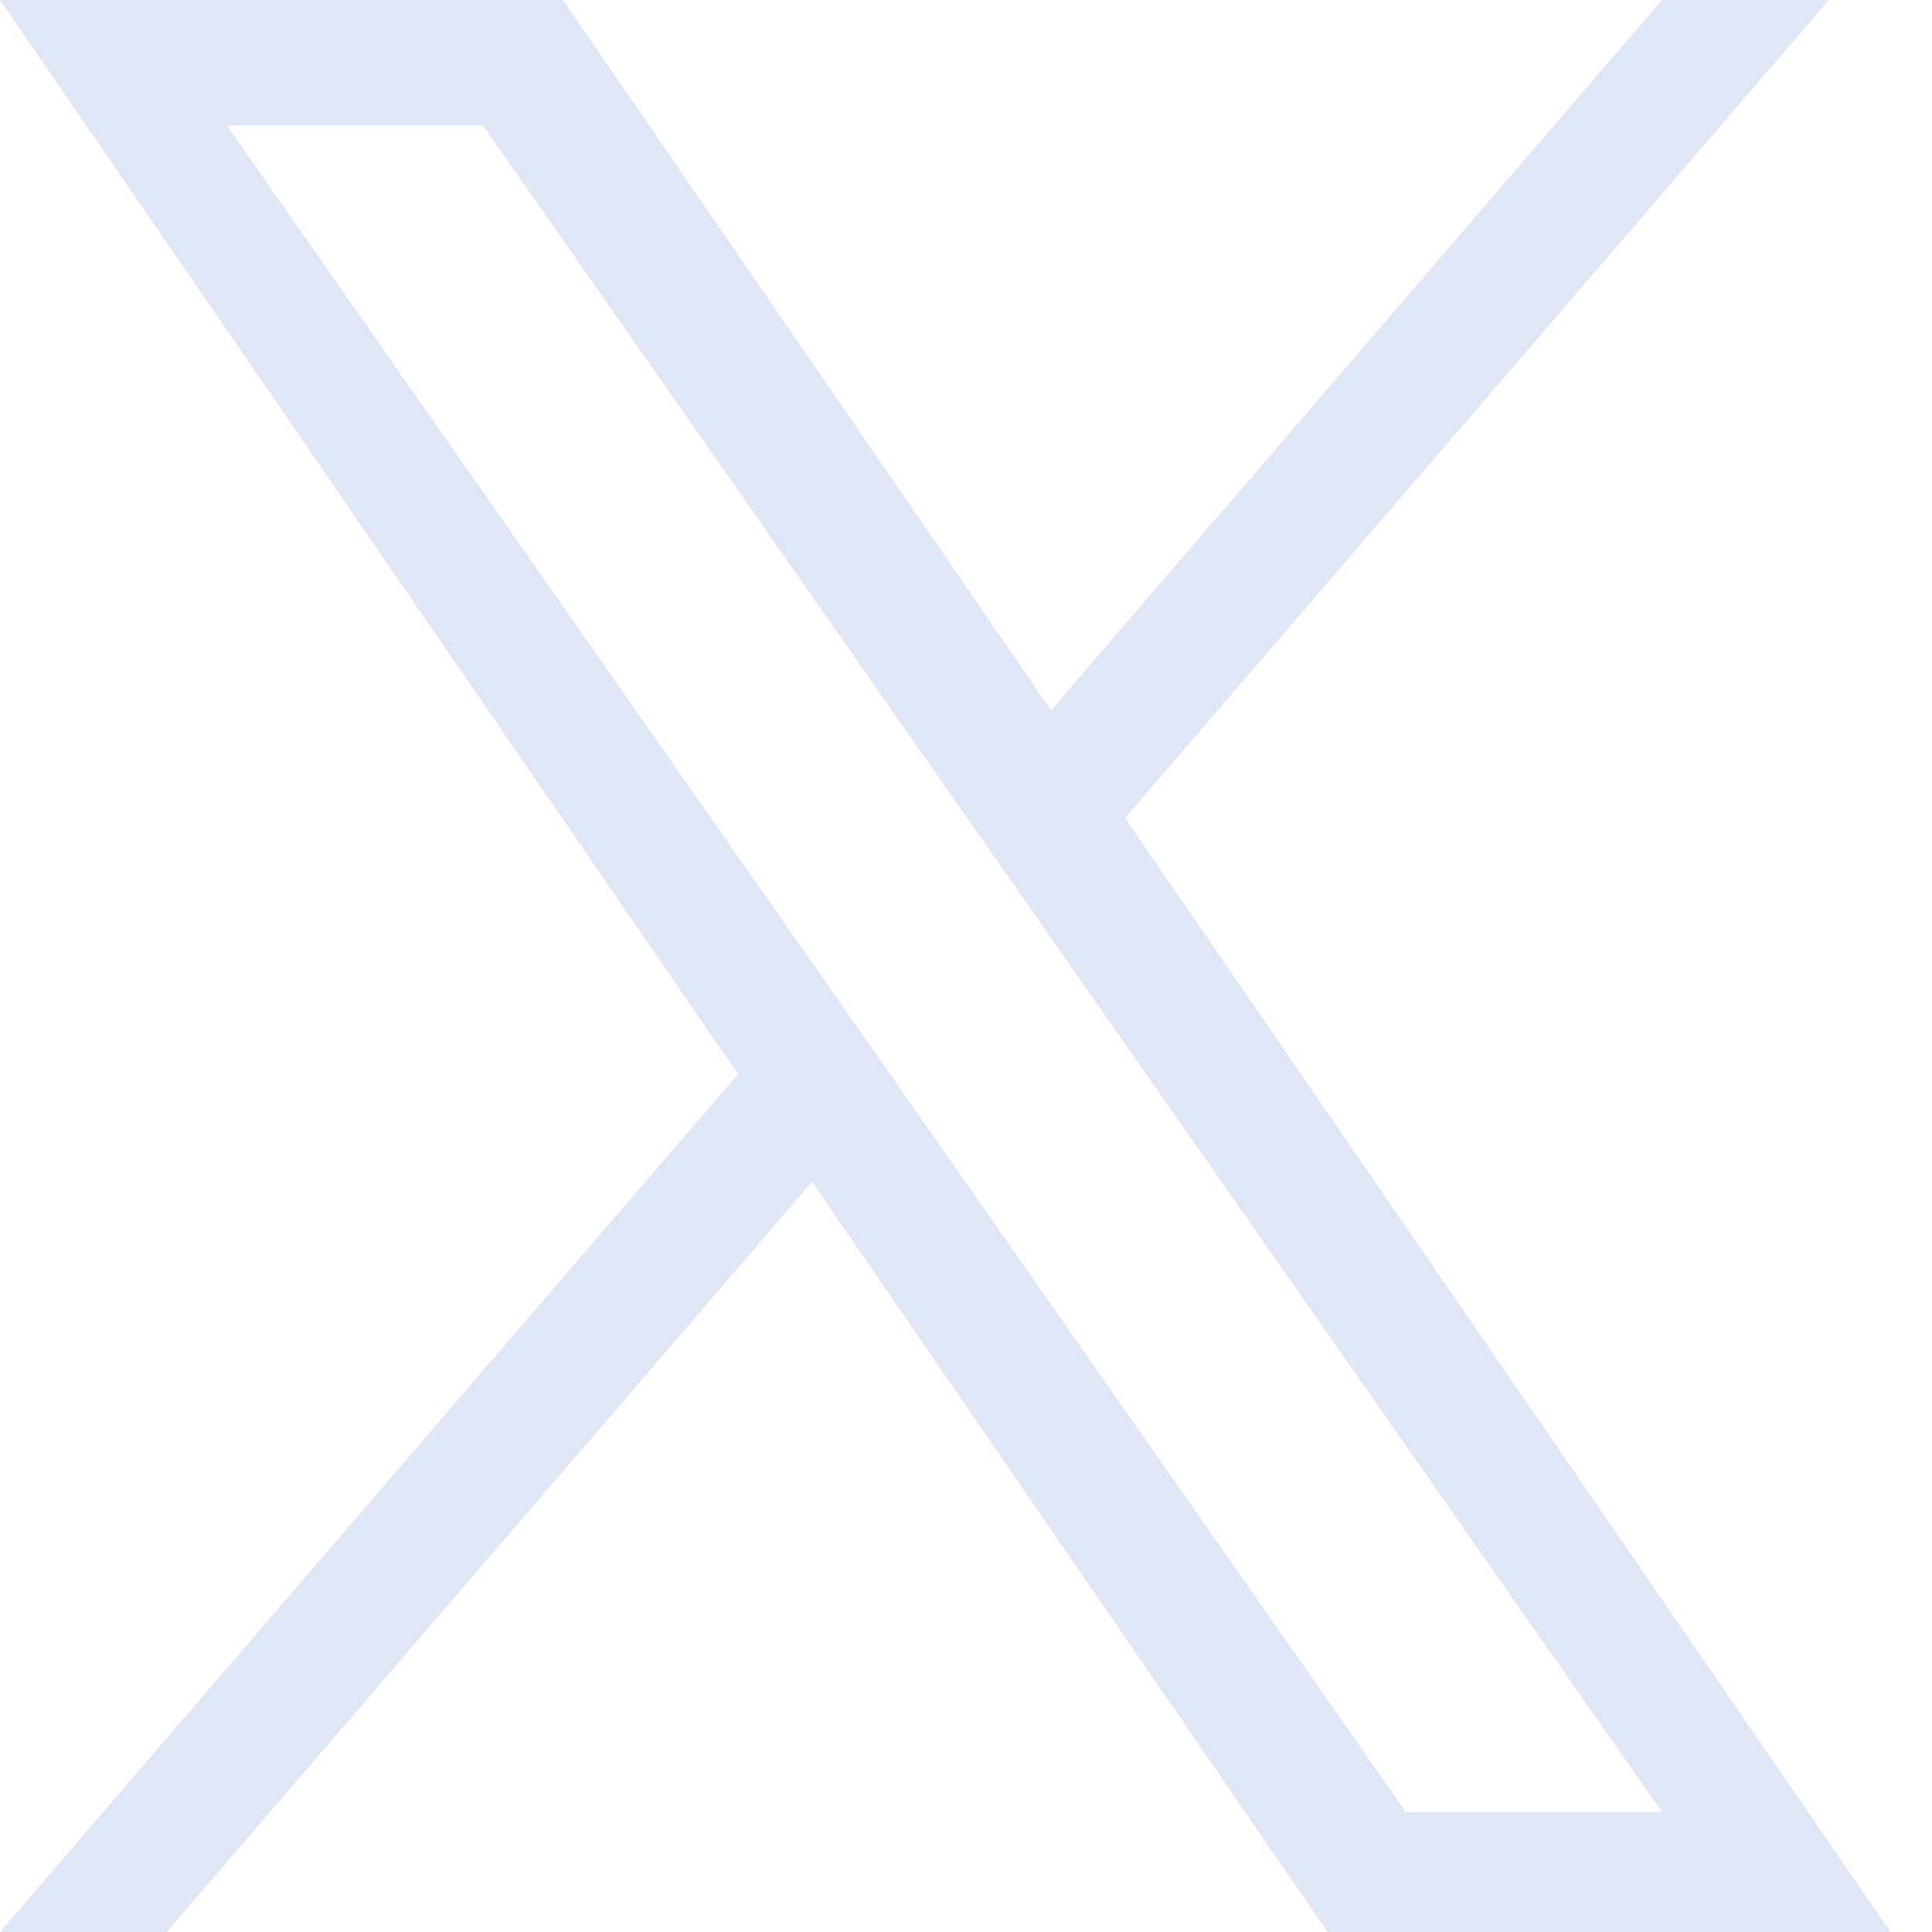 <svg width="24" height="24" viewBox="0 0 24 24" fill="none" xmlns="http://www.w3.org/2000/svg">
<path d="M13.976 10.162L22.718 0H20.646L13.056 8.824L6.993 0H-0L9.168 13.343L-0 24H2.071L10.087 14.681L16.491 24H23.484L13.975 10.162H13.976ZM11.138 13.461L10.209 12.132L2.818 1.56H6L11.965 10.091L12.894 11.42L20.647 22.511H17.465L11.138 13.461Z" fill="#DFE6F5"/>
</svg>
